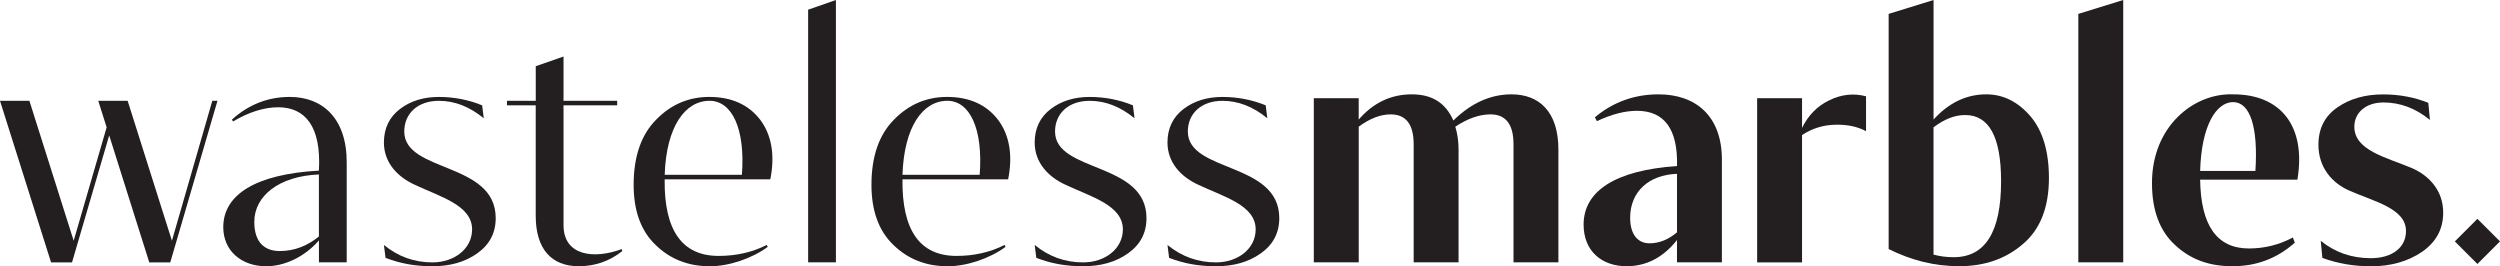 <?xml version="1.0" encoding="UTF-8"?>
<svg xmlns="http://www.w3.org/2000/svg" id="Layer_2" viewBox="0 0 833.4 88.75">
  <defs>
    <style>.cls-1{fill:#231f20;stroke-width:0px;}</style>
  </defs>
  <g id="Layer_1-2">
    <path class="cls-1" d="M17.02,87.46L0,33.61h9.8l14.76,46.64,10.99-37.81-2.8-8.83h9.8l14.76,46.64,13.46-46.64h1.72l-15.73,53.86h-7l-13.36-42.33-12.39,42.33h-7Z"></path>
    <path class="cls-1" d="M106.31,56.87c.86-14.76-4.63-21.11-13.57-21.11-4.74,0-9.8,1.62-15.08,4.74l-.32-.65c5.6-5.06,12.06-7.54,19.28-7.54,10.88,0,18.96,7.11,18.96,21.76v33.39h-9.26v-7.32c-4.85,5.6-11.63,8.62-17.56,8.62-8.29,0-14.33-5.17-14.33-13.03,0-10.77,10.66-17.67,31.88-18.85ZM93.17,83.69c4.85,0,9.16-1.62,13.14-4.85v-20.68c-13.25.54-21.54,7.11-21.54,15.83,0,6.89,3.55,9.69,8.4,9.69Z"></path>
    <path class="cls-1" d="M127.97,81.65c4.74,3.88,10.12,5.82,16.16,5.82,7.43,0,13.25-4.63,13.25-10.99,0-8.08-10.66-10.88-19.06-14.86-5.71-2.58-10.34-7.32-10.34-14.11,0-4.74,1.83-8.51,5.39-11.2,3.55-2.69,7.86-3.99,12.93-3.99s10.02.97,14.43,2.8l.54,4.31c-4.74-3.88-9.69-5.82-14.97-5.82-7,0-11.53,4.2-11.53,10.23,0,13.79,30.48,10.02,30.48,28.87,0,4.95-2.05,8.83-6.14,11.74-4.09,2.91-9.05,4.31-14.97,4.31s-10.88-.97-15.62-2.8l-.54-4.31Z"></path>
    <path class="cls-1" d="M169.01,35.11v-1.51h9.59v-11.53l9.26-3.23v14.76h17.88v1.51h-17.88v39.96c0,10.23,10.12,11.42,19.39,7.97l.21.65c-4.2,3.34-9.05,5.06-14.54,5.06-9.05,0-14.33-5.71-14.33-16.8v-36.84h-9.59Z"></path>
    <path class="cls-1" d="M218.77,39.85c4.95-5.06,10.88-7.54,17.66-7.54,7.43,0,13.14,2.58,17.02,7.65,3.77,5.06,4.96,11.74,3.34,19.82h-35.22c-.21,17.02,5.82,25.53,17.99,25.53,5.82,0,11.2-1.18,16.05-3.66l.32.65c-5.28,3.88-12.93,6.46-19.28,6.46-7.22,0-13.25-2.37-18.1-7.11-4.85-4.63-7.32-11.31-7.32-20.03,0-9.37,2.48-16.7,7.54-21.76ZM247.32,58.27c1.19-15.62-3.45-24.67-10.77-24.67-8.19,0-14.43,8.62-14.97,24.67h25.74Z"></path>
    <path class="cls-1" d="M269.4,87.46V3.23l9.26-3.23v87.46h-9.26Z"></path>
    <path class="cls-1" d="M298.05,39.85c4.95-5.06,10.88-7.54,17.66-7.54,7.43,0,13.14,2.58,17.02,7.65,3.77,5.06,4.96,11.74,3.34,19.82h-35.22c-.21,17.02,5.82,25.53,17.99,25.53,5.82,0,11.2-1.18,16.05-3.66l.32.65c-5.28,3.88-12.93,6.46-19.28,6.46-7.22,0-13.25-2.37-18.1-7.11-4.85-4.63-7.32-11.31-7.32-20.03,0-9.37,2.48-16.7,7.54-21.76ZM326.59,58.27c1.19-15.62-3.45-24.67-10.77-24.67-8.19,0-14.43,8.62-14.97,24.67h25.74Z"></path>
    <path class="cls-1" d="M344.91,81.65c4.74,3.88,10.12,5.82,16.16,5.82,7.43,0,13.25-4.63,13.25-10.99,0-8.08-10.66-10.88-19.06-14.86-5.71-2.58-10.34-7.32-10.34-14.11,0-4.74,1.83-8.51,5.39-11.2,3.55-2.69,7.86-3.99,12.93-3.99s10.02.97,14.43,2.8l.54,4.31c-4.74-3.88-9.69-5.82-14.97-5.82-7,0-11.53,4.2-11.53,10.23,0,13.79,30.48,10.02,30.48,28.87,0,4.95-2.05,8.83-6.14,11.74s-9.05,4.31-14.97,4.31-10.88-.97-15.62-2.8l-.54-4.31Z"></path>
    <path class="cls-1" d="M389.18,81.65c4.74,3.88,10.12,5.82,16.16,5.82,7.43,0,13.25-4.63,13.25-10.99,0-8.08-10.66-10.88-19.06-14.86-5.71-2.58-10.34-7.32-10.34-14.11,0-4.74,1.83-8.51,5.39-11.2,3.55-2.69,7.86-3.99,12.93-3.99s10.02.97,14.43,2.8l.54,4.31c-4.74-3.88-9.69-5.82-14.97-5.82-7,0-11.53,4.2-11.53,10.23,0,13.79,30.48,10.02,30.48,28.87,0,4.95-2.05,8.83-6.14,11.74s-9.05,4.31-14.97,4.31-10.88-.97-15.62-2.8l-.54-4.31Z"></path>
    <path class="cls-1" d="M437.97,87.46v-54.72h14.97v7.11c4.85-5.6,10.77-8.4,17.67-8.4s11.31,2.91,13.89,8.72c5.92-5.82,12.39-8.72,19.39-8.72,9.05,0,15.62,5.6,15.62,18.42v37.59h-14.97v-39.42c0-6.57-2.58-9.91-7.65-9.91-3.77,0-7.65,1.4-11.74,4.09.75,2.48,1.08,5.06,1.08,7.65v37.59h-14.97v-39.42c0-6.57-2.58-9.91-7.65-9.91-3.45,0-7,1.4-10.66,4.09v45.24h-14.97Z"></path>
    <path class="cls-1" d="M559.05,55.36c.32-12.28-4.2-18.42-13.36-18.42-4.09,0-8.51,1.18-13.36,3.45l-.65-1.29c6.03-5.06,13.14-7.65,21.22-7.65,12.17,0,21.11,7,21.11,21.76v34.25h-14.97v-7.43c-4.63,5.82-10.23,8.72-16.8,8.72-8.19,0-14.33-4.96-14.33-13.89,0-11.09,10.45-18.1,31.13-19.5ZM549.89,81.11c3.12,0,6.25-1.19,9.16-3.66v-19.5c-9.37.32-15.62,5.92-15.62,14.65,0,5.49,2.48,8.51,6.46,8.51Z"></path>
    <path class="cls-1" d="M585.76,87.46v-54.72h14.97v9.91c2.05-4.2,5.06-7.32,9.16-9.26,3.99-1.94,8.08-2.37,12.17-1.29v11.63c-2.8-1.51-6.25-2.26-10.34-2.15-4.09.11-7.75,1.29-10.99,3.45v42.44h-14.97Z"></path>
    <path class="cls-1" d="M629.6,4.63l14.97-4.63v39.85c5.06-5.6,10.99-8.4,17.56-8.4,5.71,0,10.56,2.48,14.76,7.32,4.09,4.85,6.14,11.74,6.14,20.57,0,9.8-2.91,17.13-8.62,21.97-5.71,4.96-12.82,7.43-21.22,7.43s-15.94-1.94-23.59-5.71V4.63ZM644.57,84.88c2.05.54,4.2.86,6.68.86,10.56,0,15.83-8.4,15.83-25.31,0-14.76-3.99-22.08-11.96-22.08-3.55,0-7,1.4-10.56,4.09v42.44Z"></path>
    <path class="cls-1" d="M692.83,87.46V4.63l14.97-4.63v87.46h-14.97Z"></path>
    <path class="cls-1" d="M744.53,31.45c15.62,0,24.34,10.45,21.33,28.44h-32.42c.22,15.29,5.6,22.94,16.26,22.94,5.06,0,10.02-1.18,14.65-3.66l.65,1.72c-5.92,5.28-12.82,7.86-20.79,7.86s-14.11-2.37-19.17-7.11c-5.06-4.63-7.65-11.53-7.65-20.46-.11-19.07,14-30.27,27.14-29.73ZM751.86,56.98c.97-14.76-1.83-22.94-7.43-22.94s-10.56,7.75-10.99,22.94h18.42Z"></path>
    <path class="cls-1" d="M773.62,80.25c4.74,3.88,10.34,5.82,16.7,5.82,7,0,11.74-3.45,11.74-9.05,0-7.54-10.56-9.8-18.85-13.46-5.71-2.48-10.34-7.65-10.34-15.29,0-5.49,2.15-9.59,6.36-12.49,4.2-2.91,9.26-4.31,15.19-4.31,5.49,0,10.45.97,15.08,2.8l.54,5.71c-4.74-3.88-9.91-5.82-15.51-5.82-5.92,0-9.69,3.45-9.69,8.08,0,7.97,10.77,10.23,19.17,13.79,5.71,2.48,10.45,7.43,10.45,14.86,0,5.49-2.37,9.8-7,13.03-4.74,3.23-10.45,4.85-17.02,4.85-5.92,0-11.31-.97-16.26-2.8l-.54-5.71Z"></path>
    <rect class="cls-1" x="820.55" y="75.16" width="10.64" height="10.64" transform="translate(298.8 -560.41) rotate(45)"></rect>
  </g>
</svg>
